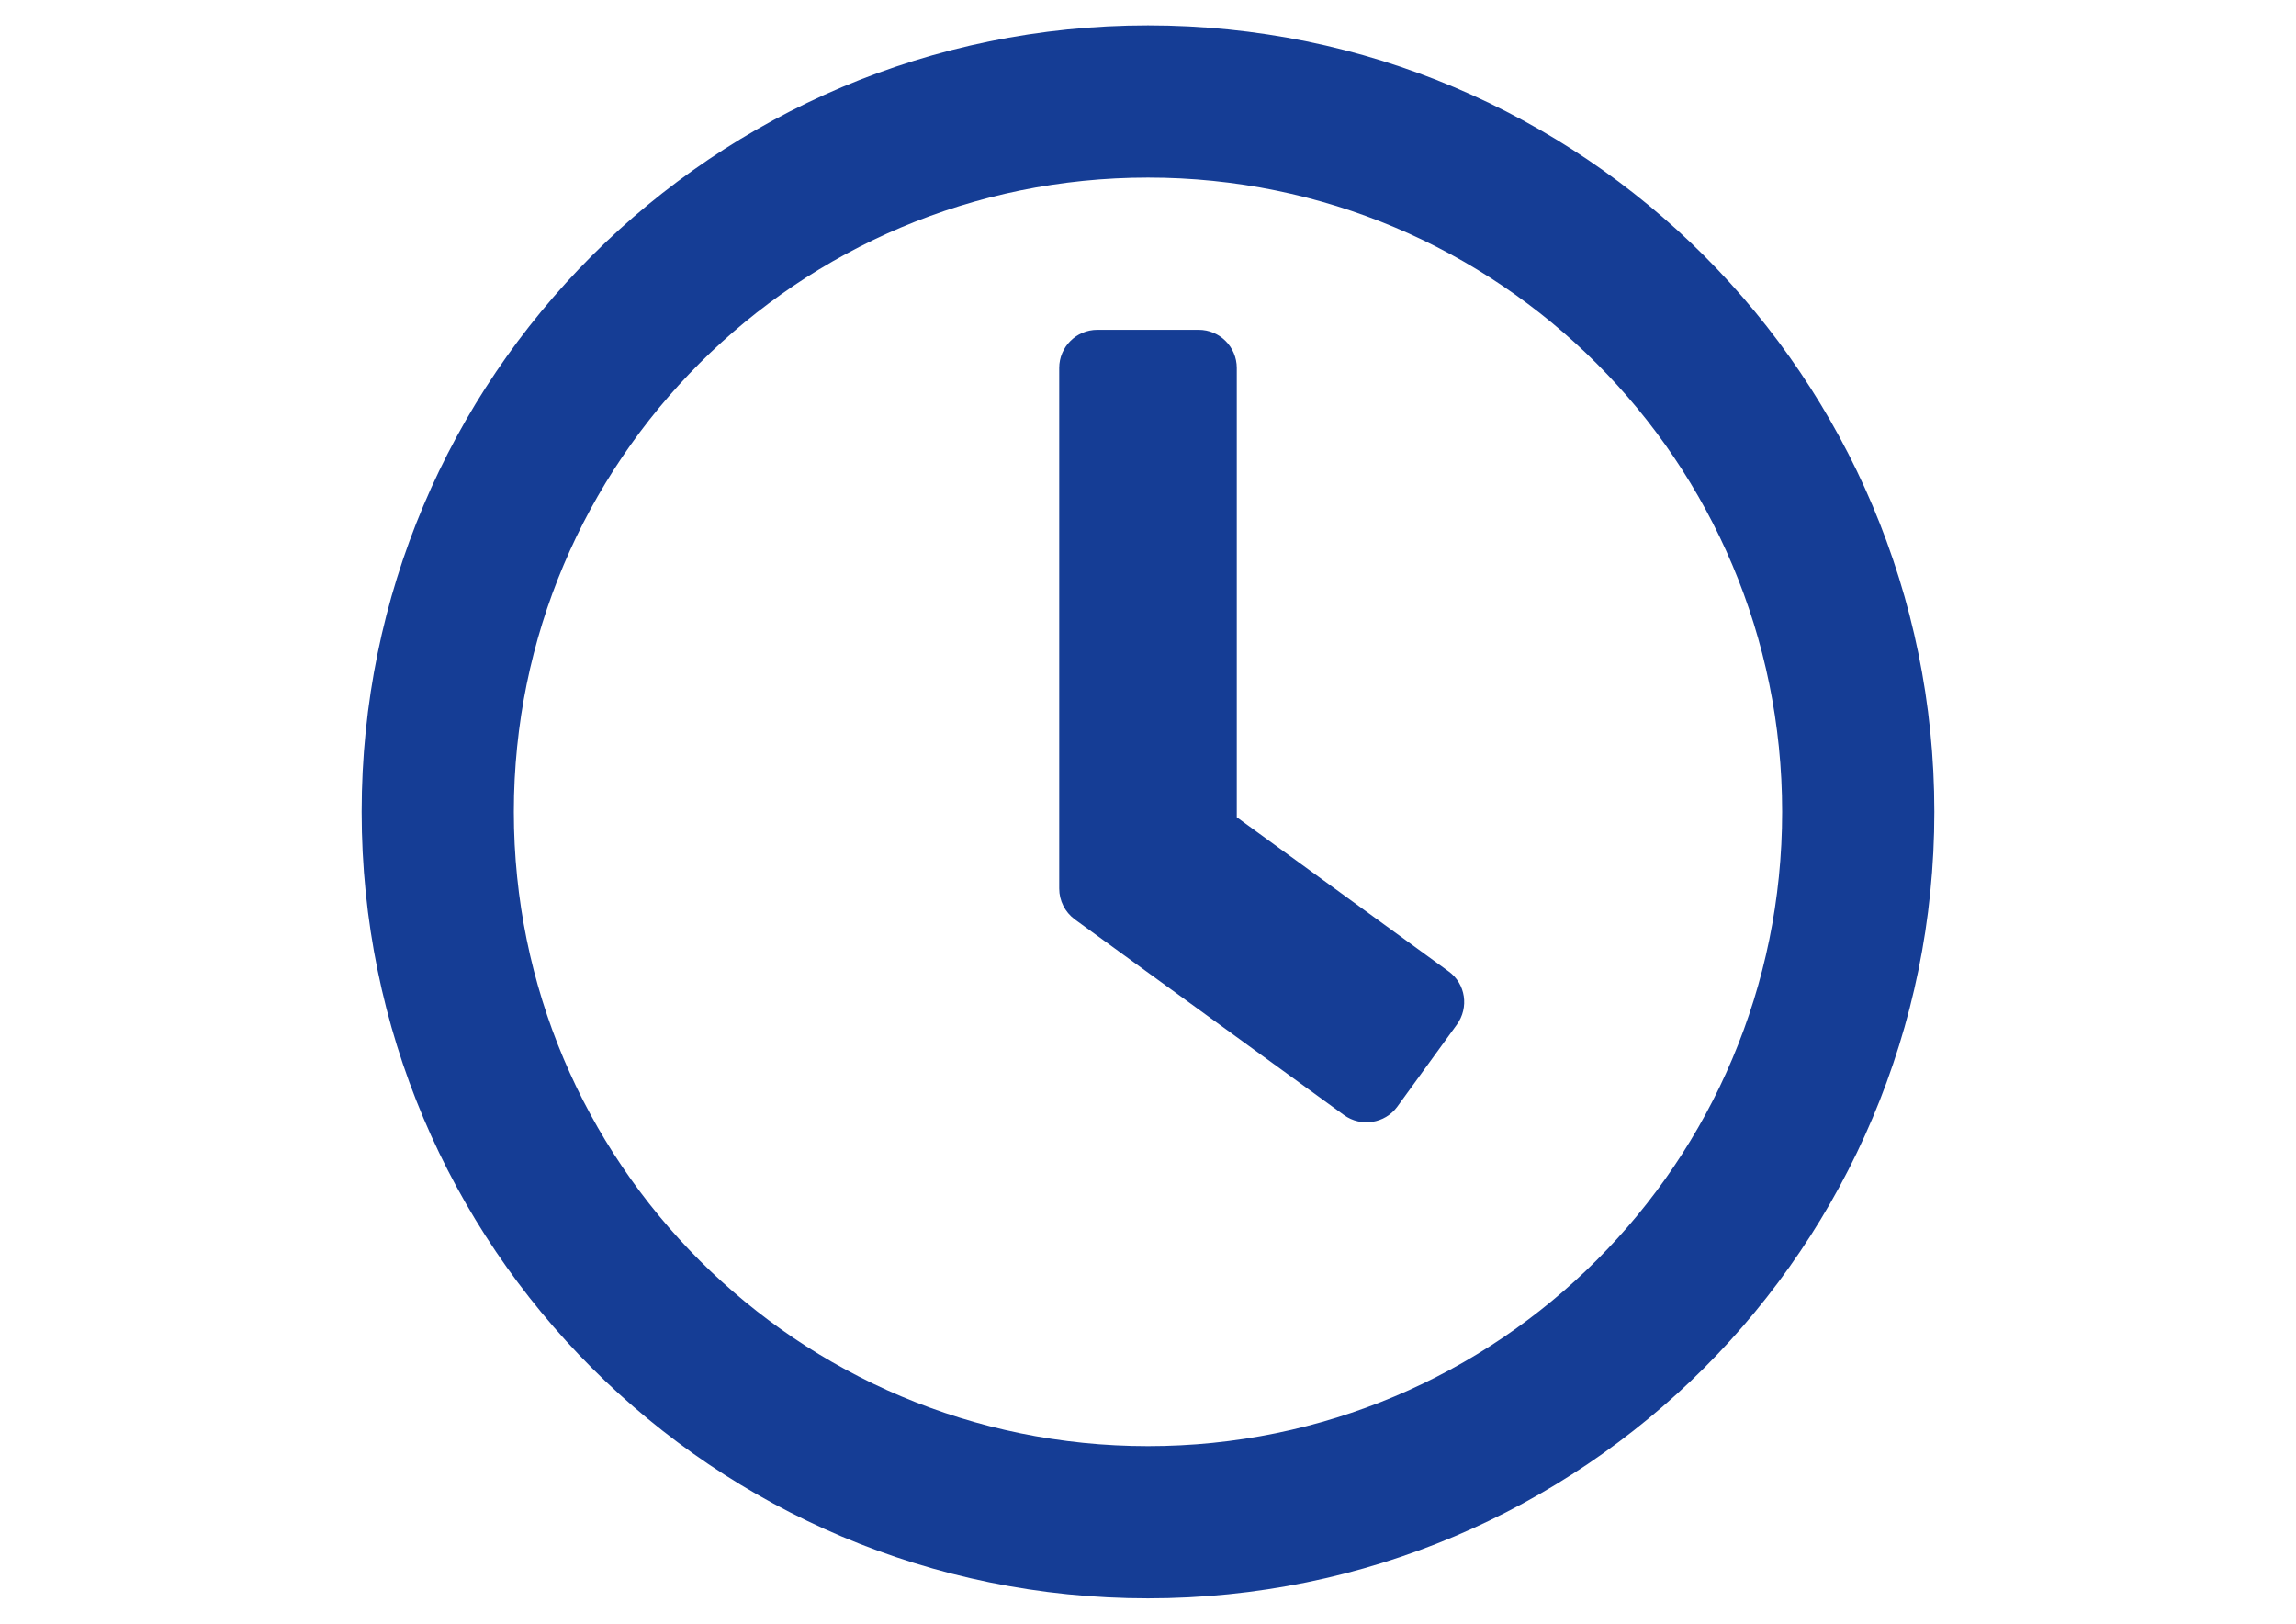 <?xml version="1.0" encoding="utf-8"?>
<!-- Generator: Adobe Illustrator 13.0.0, SVG Export Plug-In . SVG Version: 6.00 Build 14948)  -->
<!DOCTYPE svg PUBLIC "-//W3C//DTD SVG 1.1//EN" "http://www.w3.org/Graphics/SVG/1.1/DTD/svg11.dtd">
<svg version="1.1" id="レイヤー_1" focusable="false"
	 xmlns="http://www.w3.org/2000/svg" xmlns:xlink="http://www.w3.org/1999/xlink" x="0px" y="0px" width="841.89px"
	 height="595.275px" viewBox="0 0 841.89 595.275" enable-background="new 0 0 841.89 595.275" xml:space="preserve">
<path fill="#153D95" d="M420.945,9.301c-159.283,0-288.337,129.054-288.337,288.337c0,159.282,129.054,288.335,288.337,288.335
	c159.283,0,288.335-129.054,288.335-288.335C709.281,138.355,580.228,9.301,420.945,9.301z M420.945,530.167
	c-128.473,0-232.53-104.058-232.53-232.529c0-128.473,104.057-232.529,232.53-232.529c128.472,0,232.529,104.057,232.529,232.529
	S549.417,530.167,420.945,530.167z M492.796,408.787l-98.708-71.735c-3.604-2.675-5.697-6.859-5.697-11.277V134.867
	c0-7.674,6.278-13.952,13.952-13.952h37.204c7.674,0,13.953,6.278,13.953,13.952v164.747l77.664,56.505
	c6.279,4.534,7.557,13.254,3.023,19.532l-21.857,30.111C507.794,411.926,499.076,413.321,492.796,408.787z"/>
</svg>
